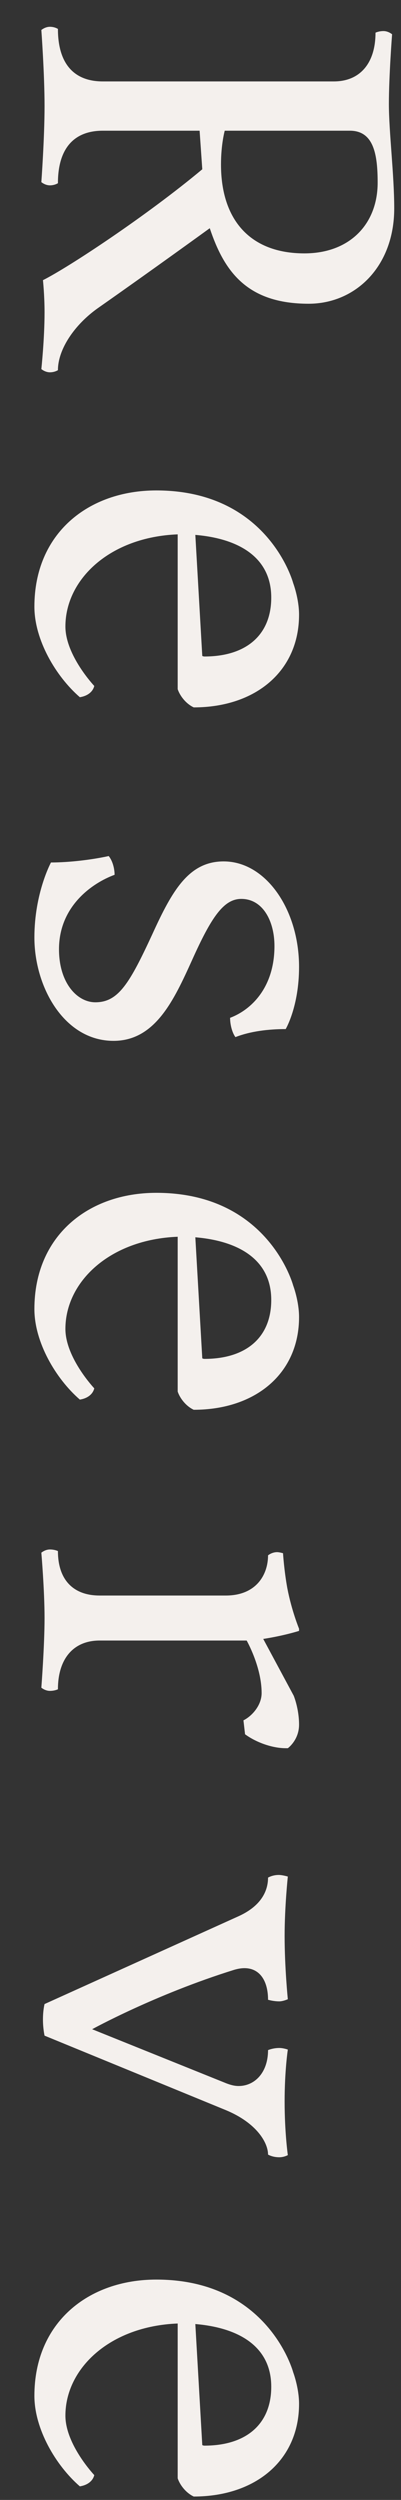 <svg width="9" height="56" viewBox="0 0 9 56" fill="none" xmlns="http://www.w3.org/2000/svg">
<rect x="0" y="0" width="9" height="56" fill="#333333" stroke="none"/>
<path d="M6.712 53.848C6.712 55.108 5.74 55.924 4.348 55.924C4.168 55.84 4.036 55.66 3.988 55.516L3.988 52.048C2.464 52.108 1.468 53.056 1.468 54.112C1.468 54.76 2.116 55.444 2.116 55.444C2.08 55.588 1.948 55.672 1.792 55.696C1.252 55.228 0.772 54.412 0.772 53.668C0.772 52.024 1.984 51.064 3.508 51.064C6.028 51.064 6.58 53.14 6.58 53.14C6.58 53.14 6.712 53.488 6.712 53.848ZM4.54 54.772C4.54 54.772 4.564 54.784 4.588 54.784C5.524 54.784 6.088 54.304 6.088 53.464C6.088 52.576 5.38 52.144 4.384 52.06L4.54 54.772Z" fill="#F4F0ED"/>
<path d="M6.46 48.276C6.46 48.276 6.376 48.324 6.268 48.324C6.112 48.324 6.016 48.264 6.016 48.264C6.016 48 5.764 47.556 5.068 47.268L1 45.6C1 45.6 0.964 45.444 0.964 45.24C0.964 45.024 1 44.892 1 44.892L5.356 42.924C5.884 42.684 6.016 42.336 6.016 42.06C6.016 42.06 6.112 42 6.256 42C6.34 42 6.46 42.036 6.46 42.036C6.46 42.036 6.388 42.708 6.388 43.368C6.388 44.076 6.46 44.784 6.46 44.784C6.46 44.784 6.352 44.832 6.268 44.832C6.136 44.832 6.016 44.796 6.016 44.796C6.016 44.364 5.824 44.088 5.488 44.088C5.416 44.088 5.344 44.1 5.26 44.124C3.484 44.676 2.068 45.456 2.068 45.456L5.08 46.668C5.176 46.704 5.26 46.728 5.356 46.728C5.716 46.728 6.016 46.428 6.016 45.924C6.016 45.924 6.124 45.876 6.268 45.876C6.364 45.876 6.46 45.912 6.46 45.912C6.46 45.912 6.388 46.38 6.388 47.076C6.388 47.772 6.46 48.276 6.46 48.276Z" fill="#F4F0ED"/>
<path d="M6.46 39.161L6.412 39.161C6.124 39.161 5.764 39.041 5.5 38.849L5.464 38.537C5.656 38.441 5.872 38.201 5.872 37.925C5.872 37.337 5.536 36.749 5.536 36.749L2.236 36.749C1.648 36.749 1.3 37.157 1.3 37.841C1.3 37.841 1.228 37.877 1.12 37.877C1.012 37.877 0.928 37.805 0.928 37.805C0.928 37.805 1 36.869 1 36.245C1 35.621 0.928 34.781 0.928 34.781C0.928 34.781 1.012 34.709 1.12 34.709C1.228 34.709 1.3 34.745 1.3 34.745C1.3 35.393 1.648 35.741 2.236 35.741L5.068 35.741C5.752 35.741 6.016 35.273 6.016 34.841C6.016 34.841 6.1 34.769 6.22 34.769C6.268 34.769 6.352 34.793 6.352 34.793C6.352 34.793 6.376 35.177 6.448 35.573C6.544 36.077 6.712 36.485 6.712 36.485L6.712 36.533C6.712 36.533 6.376 36.641 5.908 36.713L6.592 37.985C6.592 37.985 6.712 38.273 6.712 38.633C6.712 38.981 6.46 39.161 6.46 39.161Z" fill="#F4F0ED"/>
<path d="M6.712 29.504C6.712 30.764 5.74 31.58 4.348 31.58C4.168 31.496 4.036 31.316 3.988 31.172L3.988 27.704C2.464 27.764 1.468 28.712 1.468 29.768C1.468 30.416 2.116 31.1 2.116 31.1C2.08 31.244 1.948 31.328 1.792 31.352C1.252 30.884 0.772 30.068 0.772 29.324C0.772 27.68 1.984 26.72 3.508 26.72C6.028 26.72 6.58 28.796 6.58 28.796C6.58 28.796 6.712 29.144 6.712 29.504ZM4.54 30.428C4.54 30.428 4.564 30.44 4.588 30.44C5.524 30.44 6.088 29.96 6.088 29.12C6.088 28.232 5.38 27.8 4.384 27.716L4.54 30.428Z" fill="#F4F0ED"/>
<path d="M4.312 21.504C3.904 22.404 3.484 23.316 2.548 23.316C1.444 23.316 0.772 22.116 0.772 21C0.772 20.004 1.144 19.32 1.144 19.32C1.552 19.32 2.056 19.26 2.44 19.176C2.536 19.296 2.572 19.476 2.572 19.596C2.08 19.776 1.324 20.292 1.324 21.264C1.324 22.02 1.732 22.452 2.14 22.452C2.656 22.452 2.908 22.032 3.424 20.916C3.868 19.944 4.24 19.296 5.02 19.296C5.968 19.296 6.712 20.376 6.712 21.66C6.712 22.548 6.412 23.052 6.412 23.052C6.028 23.052 5.62 23.1 5.284 23.232C5.212 23.136 5.164 22.956 5.164 22.8C5.644 22.62 6.16 22.116 6.16 21.192C6.16 20.628 5.896 20.136 5.416 20.136C5.02 20.136 4.744 20.544 4.312 21.504Z" fill="#F4F0ED"/>
<path d="M6.712 13.77C6.712 15.03 5.74 15.846 4.348 15.846C4.168 15.762 4.036 15.582 3.988 15.438L3.988 11.97C2.464 12.03 1.468 12.978 1.468 14.034C1.468 14.682 2.116 15.366 2.116 15.366C2.08 15.51 1.948 15.594 1.792 15.618C1.252 15.15 0.772 14.334 0.772 13.59C0.772 11.946 1.984 10.986 3.508 10.986C6.028 10.986 6.58 13.062 6.58 13.062C6.58 13.062 6.712 13.41 6.712 13.77ZM4.54 14.694C4.54 14.694 4.564 14.706 4.588 14.706C5.524 14.706 6.088 14.226 6.088 13.386C6.088 12.498 5.38 12.066 4.384 11.982L4.54 14.694Z" fill="#F4F0ED"/>
<path d="M1.3 8.292C1.3 8.292 1.228 8.34 1.12 8.34C1.012 8.34 0.928 8.268 0.928 8.268C0.928 8.268 1 7.596 1 6.996C1 6.612 0.964 6.276 0.964 6.276C1.54 5.988 3.304 4.824 4.54 3.792L4.48 2.928L2.308 2.928C1.66 2.928 1.3 3.324 1.3 4.104C1.3 4.104 1.228 4.152 1.12 4.152C1.012 4.152 0.928 4.08 0.928 4.08C0.928 4.08 1 3.096 1 2.376C1 1.656 0.928 0.672 0.928 0.672C0.928 0.672 1.012 0.6 1.12 0.6C1.228 0.6 1.3 0.648 1.3 0.648C1.3 1.428 1.66 1.824 2.308 1.824L7.492 1.824C8.08 1.824 8.428 1.416 8.428 0.732C8.428 0.732 8.5 0.696 8.608 0.696C8.716 0.696 8.8 0.768 8.8 0.768C8.8 0.768 8.728 1.704 8.728 2.328C8.728 2.952 8.848 3.912 8.848 4.668C8.848 5.976 7.972 6.804 6.928 6.804C5.548 6.804 5.032 6.084 4.708 5.112C4.708 5.112 3.4 6.06 2.2 6.9C1.672 7.272 1.3 7.824 1.3 8.292ZM4.96 3.684C4.96 4.932 5.62 5.676 6.832 5.676C7.852 5.676 8.476 5.016 8.476 4.092C8.476 3.468 8.392 2.928 7.852 2.928L5.044 2.928C5.044 2.928 4.96 3.228 4.96 3.684Z" fill="#F4F0ED"/>
</svg>
